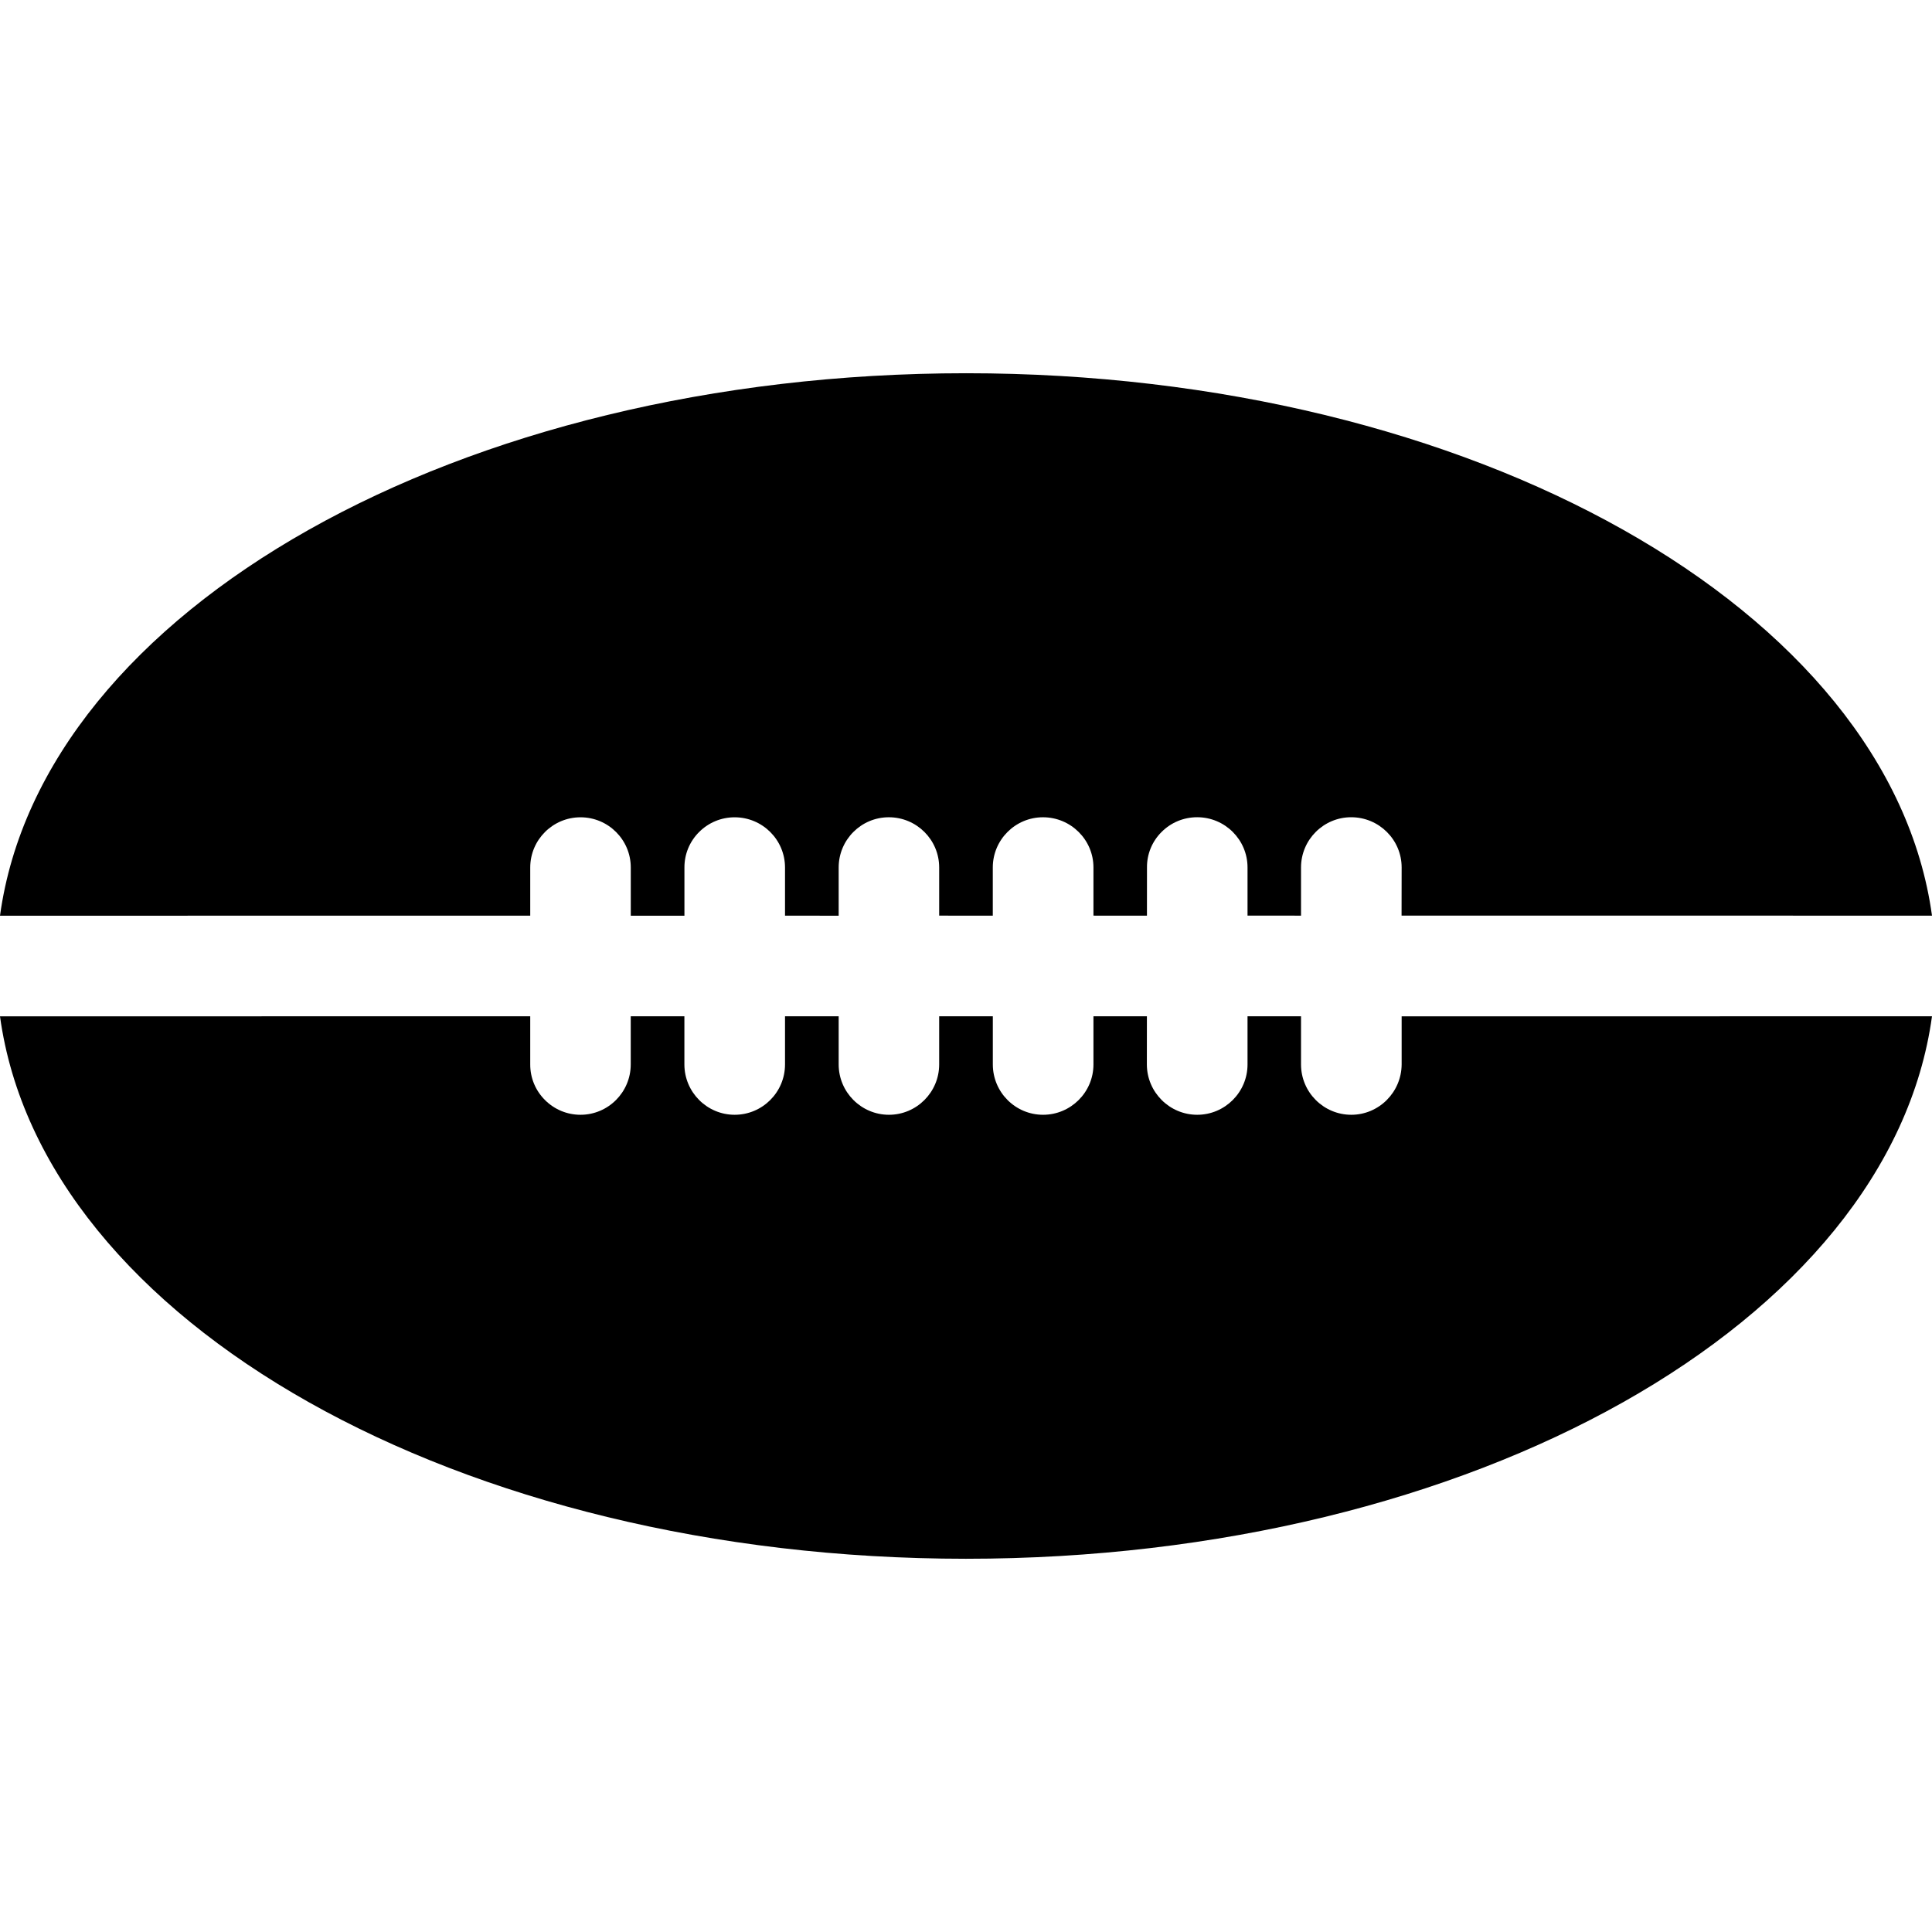 <?xml version="1.0" encoding="iso-8859-1"?>
<!-- Uploaded to: SVG Repo, www.svgrepo.com, Generator: SVG Repo Mixer Tools -->
<!DOCTYPE svg PUBLIC "-//W3C//DTD SVG 1.1//EN" "http://www.w3.org/Graphics/SVG/1.1/DTD/svg11.dtd">
<svg fill="#000000" version="1.1" id="Capa_1" xmlns="http://www.w3.org/2000/svg" xmlns:xlink="http://www.w3.org/1999/xlink" 
	 width="800px" height="800px" viewBox="0 0 458.637 458.637"
	 xml:space="preserve">
<g>
	<g>
		<path d="M229.357,88.602C109.08,88.602,9.964,144.762,0,217.379l125.872-0.009v-11.437c0.009-6.579,5.364-11.915,11.934-11.915
			c6.598,0,11.934,5.346,11.934,11.915v11.446h12.737v-11.446c-0.009-3.165,1.224-6.158,3.471-8.405
			c2.257-2.257,5.259-3.51,8.453-3.51c6.598,0,11.953,5.346,11.953,11.915v11.437l12.737,0.009v-11.446
			c0-6.579,5.336-11.924,11.905-11.924c6.608,0,11.953,5.345,11.953,11.915v11.437l12.728,0.01v-11.446
			c0-6.57,5.346-11.915,11.914-11.915c6.617,0,11.982,5.345,11.982,11.915v11.437l12.699,0.01l0.01-11.456
			c-0.029-3.146,1.195-6.139,3.432-8.386c2.258-2.276,5.27-3.529,8.492-3.529c6.588,0,11.943,5.346,11.943,11.915v11.437
			l12.699,0.01v-11.446c0-6.569,5.346-11.915,11.906-11.915c6.617,0,11.98,5.346,11.98,11.915l-0.018,11.437l125.918,0.01
			C448.654,144.762,349.529,88.602,229.357,88.602z"/>
		<path d="M332.736,252.693c-0.047,6.599-5.402,11.944-11.953,11.944c-6.578,0-11.934-5.355-11.934-11.953v-11.428H296.15v11.437
			c0,6.579-5.363,11.944-11.943,11.944c-6.568,0-11.934-5.355-11.953-11.935l0.01-11.446h-12.689v11.437
			c0,6.579-5.365,11.944-11.963,11.944c-6.578,0-11.924-5.355-11.924-11.953v-11.428H222.95v11.437
			c0,6.579-5.355,11.944-11.924,11.944s-11.924-5.355-11.934-11.944v-11.437h-12.737v11.437c0,6.579-5.355,11.944-11.953,11.944
			c-6.569,0-11.924-5.355-11.934-11.944v-11.437H149.73v11.428c0,6.598-5.355,11.953-11.925,11.953c-3.184,0-6.187-1.253-8.443-3.51
			s-3.5-5.26-3.49-8.443v-11.428L0,241.267c9.964,72.608,109.108,128.759,229.299,128.769c120.191,0,219.355-56.151,229.337-128.778
			l-125.9,0.01V252.693z"/>
	</g>
</g>
</svg>